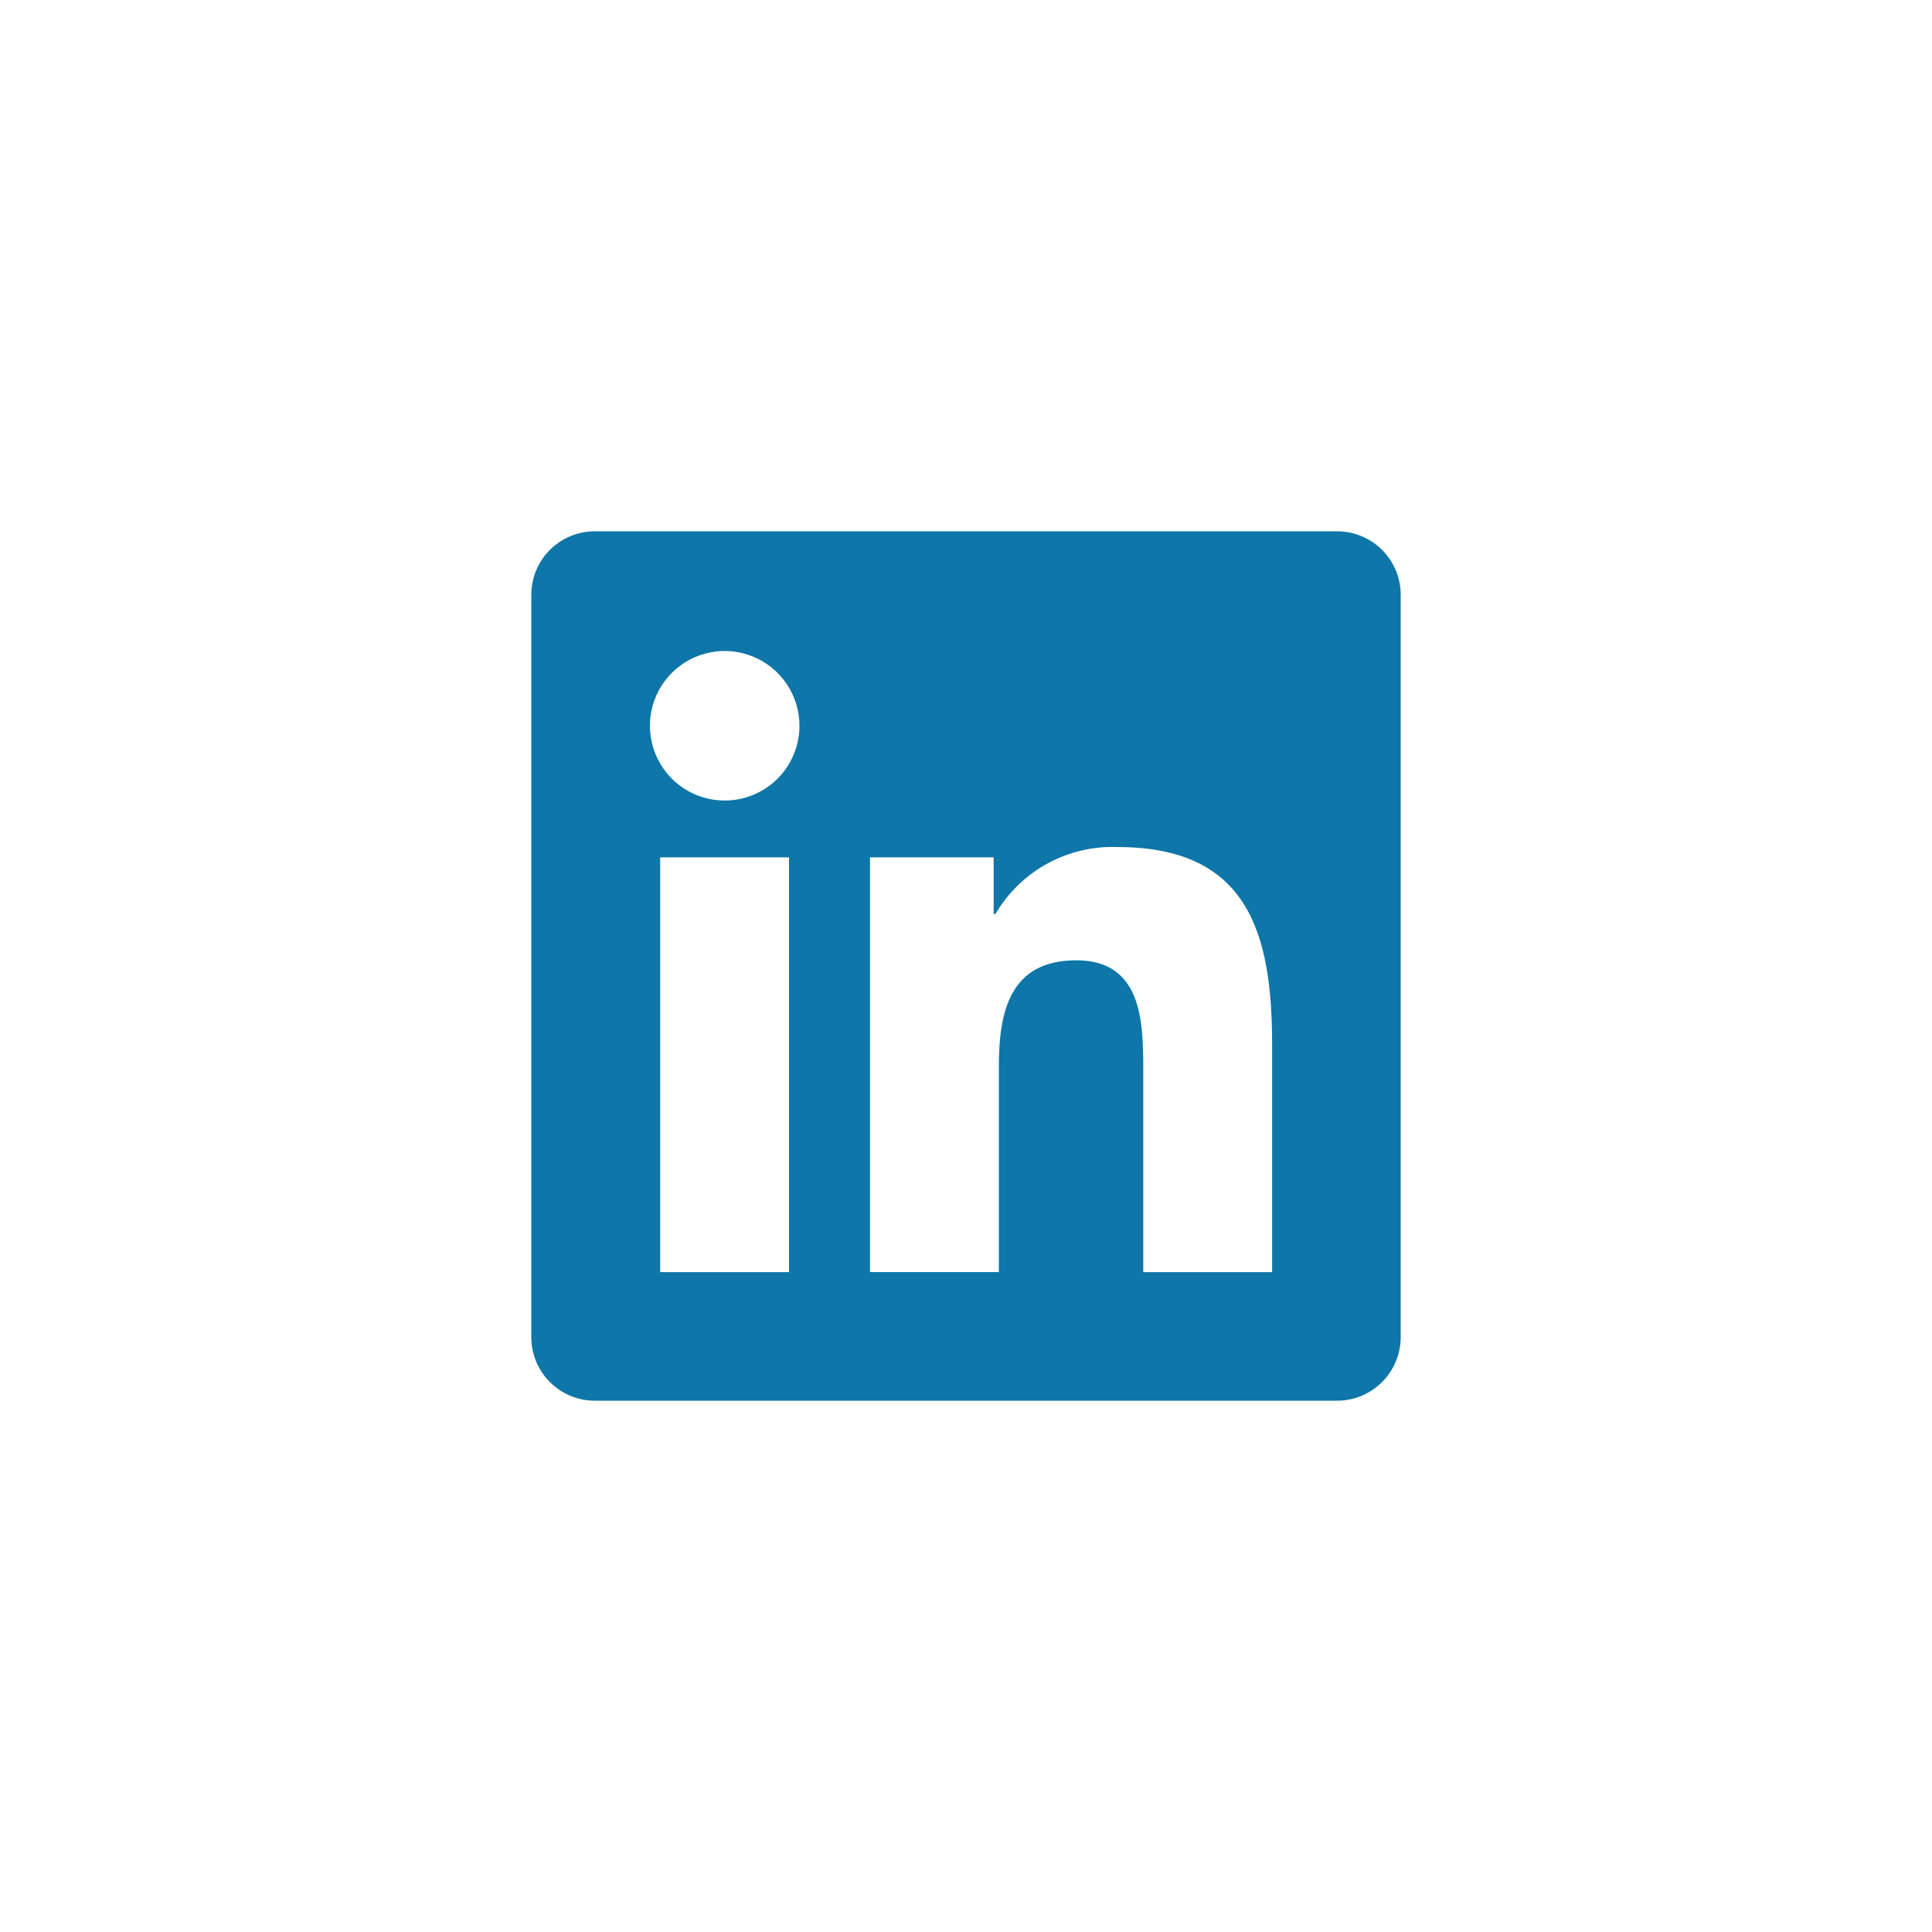 <svg width="40" height="40" viewBox="0 0 40 40" fill="none" xmlns="http://www.w3.org/2000/svg">
<path d="M27.667 11H12.329C11.981 10.996 11.645 11.131 11.396 11.374C11.147 11.617 11.004 11.949 11 12.297V27.701C11.004 28.049 11.146 28.382 11.396 28.625C11.645 28.869 11.98 29.004 12.329 29H27.667C28.016 29.004 28.353 28.869 28.602 28.626C28.852 28.382 28.995 28.05 29 27.701V12.297C28.995 11.949 28.852 11.616 28.602 11.373C28.352 11.13 28.016 10.996 27.667 11ZM16.336 26.338H13.668V17.75H16.336V26.338ZM15.004 16.574C14.698 16.574 14.399 16.484 14.144 16.314C13.889 16.144 13.691 15.902 13.574 15.619C13.457 15.336 13.426 15.025 13.485 14.725C13.545 14.424 13.692 14.149 13.909 13.932C14.125 13.715 14.401 13.568 14.701 13.508C15.002 13.448 15.313 13.479 15.596 13.596C15.879 13.713 16.121 13.912 16.291 14.166C16.461 14.421 16.552 14.72 16.552 15.026C16.552 15.437 16.389 15.83 16.099 16.121C15.808 16.411 15.415 16.574 15.004 16.574V16.574ZM26.338 26.338H23.67V22.16C23.67 21.164 23.652 19.882 22.283 19.882C20.894 19.882 20.68 20.968 20.68 22.088V26.337H18.013V17.75H20.573V18.924H20.609C20.866 18.486 21.236 18.125 21.681 17.881C22.125 17.637 22.628 17.518 23.135 17.537C25.838 17.537 26.338 19.316 26.338 21.628V26.338Z" fill="#0E76A8"/>
</svg>
